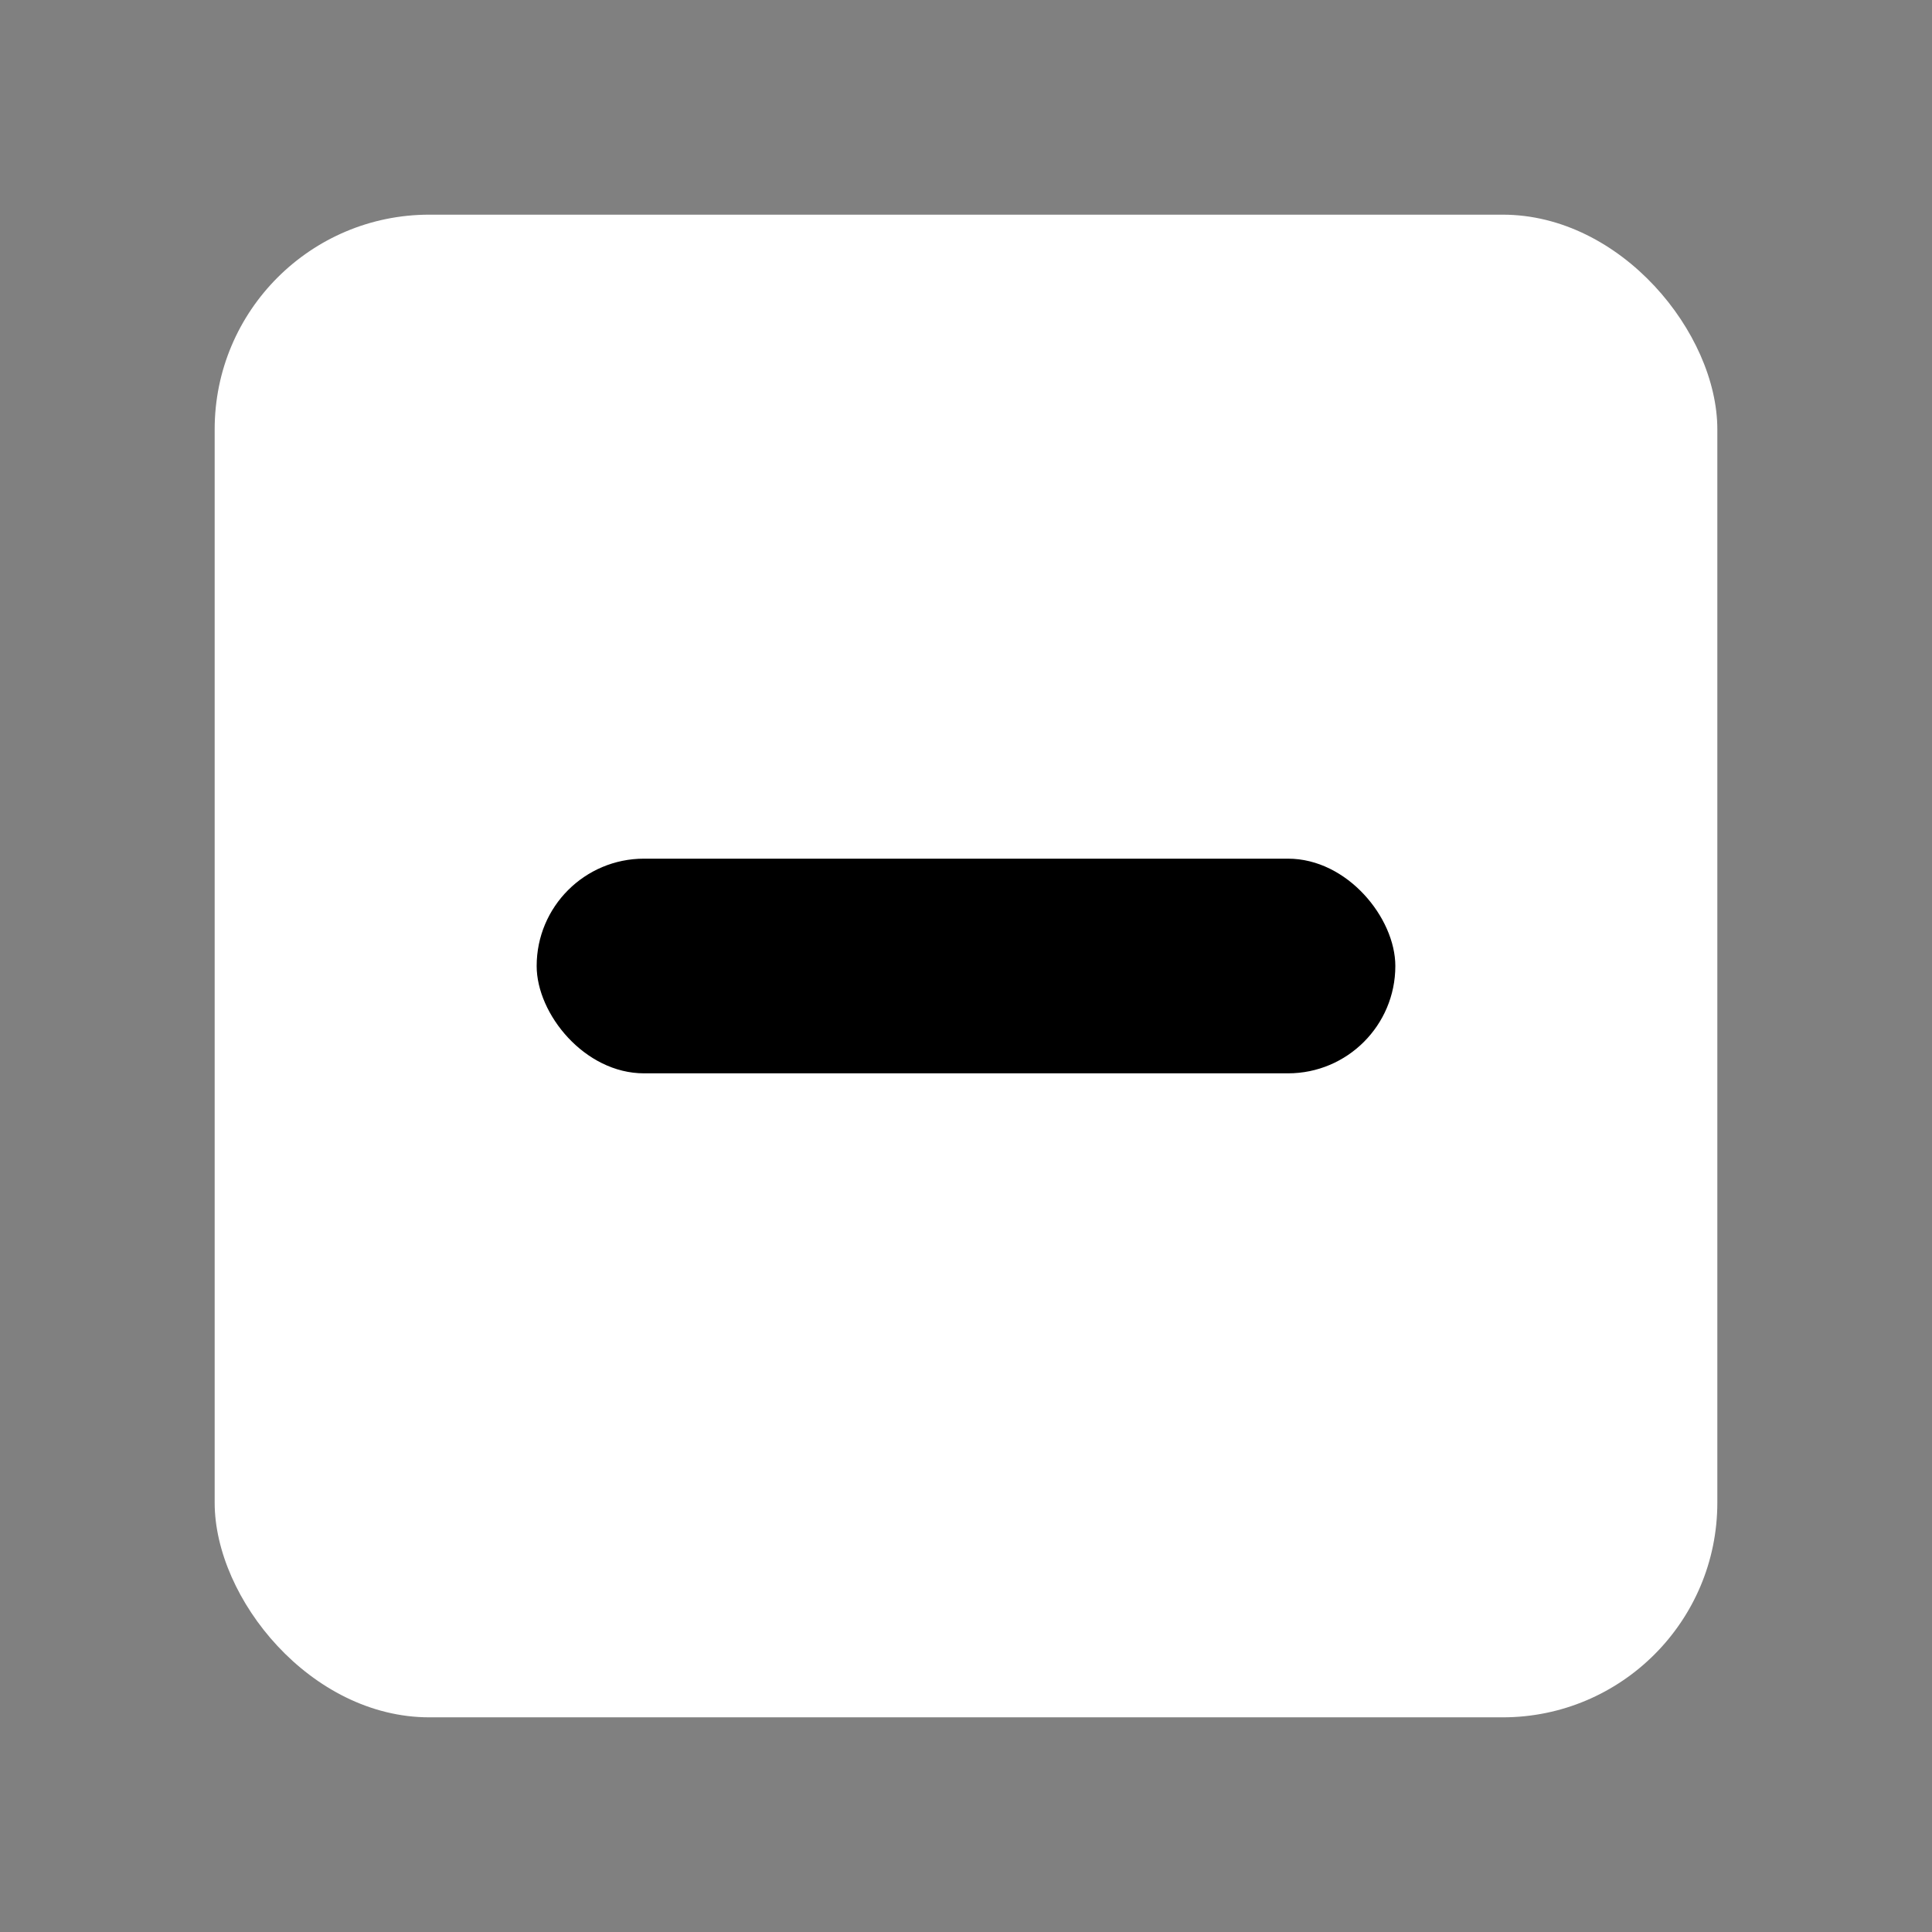 <svg width="180" height="180" viewBox="0 0 180 180" xmlns="http://www.w3.org/2000/svg">
  <rect x="0" y="0" width="180" height="180" fill="#808080" stroke="none"/>
  <!-- White rounded rectangle background -->
  <rect x="20" y="20" width="140" height="140" rx="20" fill="white" stroke="none"/>
  
  <!-- Black horizontal bar in center -->
  <rect x="50" y="80" width="80" height="20" rx="10" fill="black"/>
</svg>
